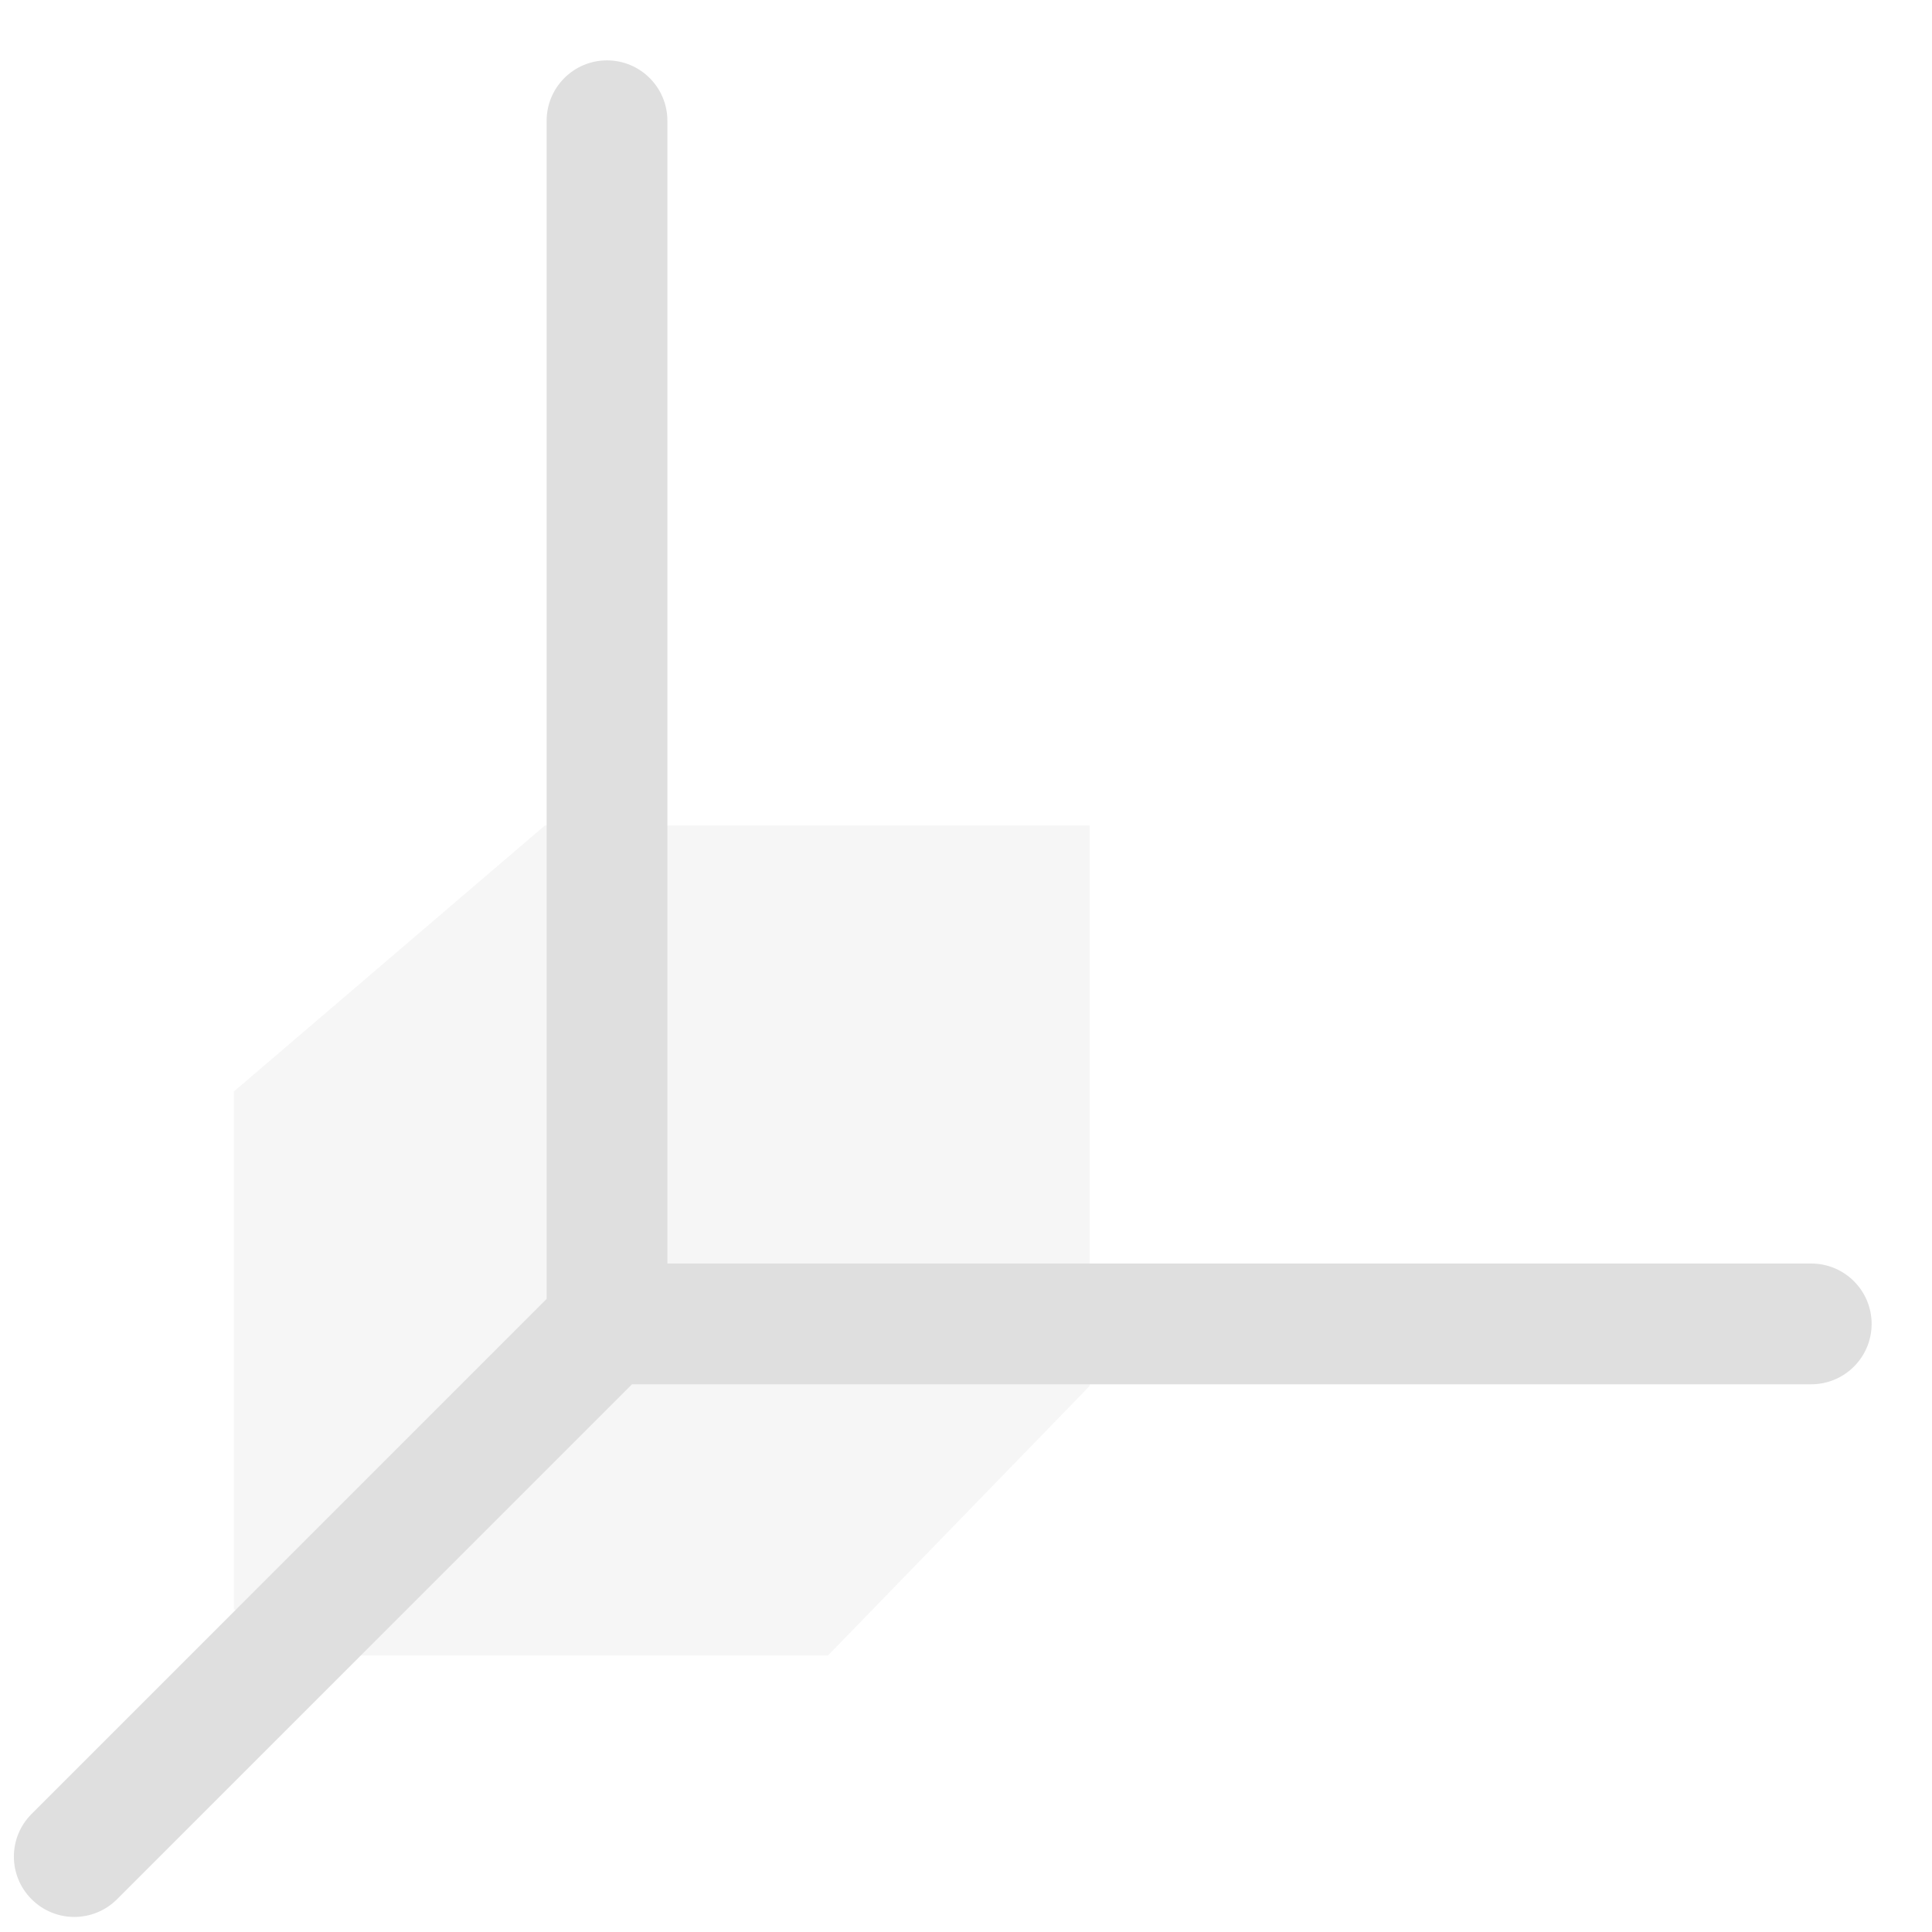 <svg xmlns="http://www.w3.org/2000/svg" style="fill-rule:evenodd;clip-rule:evenodd;stroke-linejoin:round;stroke-miterlimit:2" width="100%" height="100%" viewBox="0 0 16 16" xml:space="preserve">
 <defs>
  <style id="current-color-scheme" type="text/css">
   .ColorScheme-Text { color:#dfdfdf; } .ColorScheme-Highlight { color:#4285f4; } .ColorScheme-NeutralText { color:#ff9800; } .ColorScheme-PositiveText { color:#4caf50; } .ColorScheme-NegativeText { color:#f44336; }
  </style>
 </defs>
 <path style="fill:currentColor;fill-opacity:0.3" class="ColorScheme-Text" d="M9.024,6.836l-4.511,0l-2.577,2.204l-0,4.287l1.053,0.383l3.868,-0l2.167,-2.232l-0,-4.642Z"/>
 <path style="fill:currentColor;" class="ColorScheme-Text" d="M4.527,10.757l-0,-9.757c-0,-0.276 0.224,-0.5 0.5,-0.5c0.276,-0 0.5,0.224 0.5,0.5l-0,9.464l9.473,-0c0.276,-0 0.5,0.224 0.5,0.5c-0,0.276 -0.224,0.5 -0.5,0.5l-9.766,-0l-4.265,4.265c-0.196,0.195 -0.512,0.195 -0.707,0c-0.196,-0.195 -0.196,-0.512 -0,-0.707l4.265,-4.265Z"/>
</svg>
